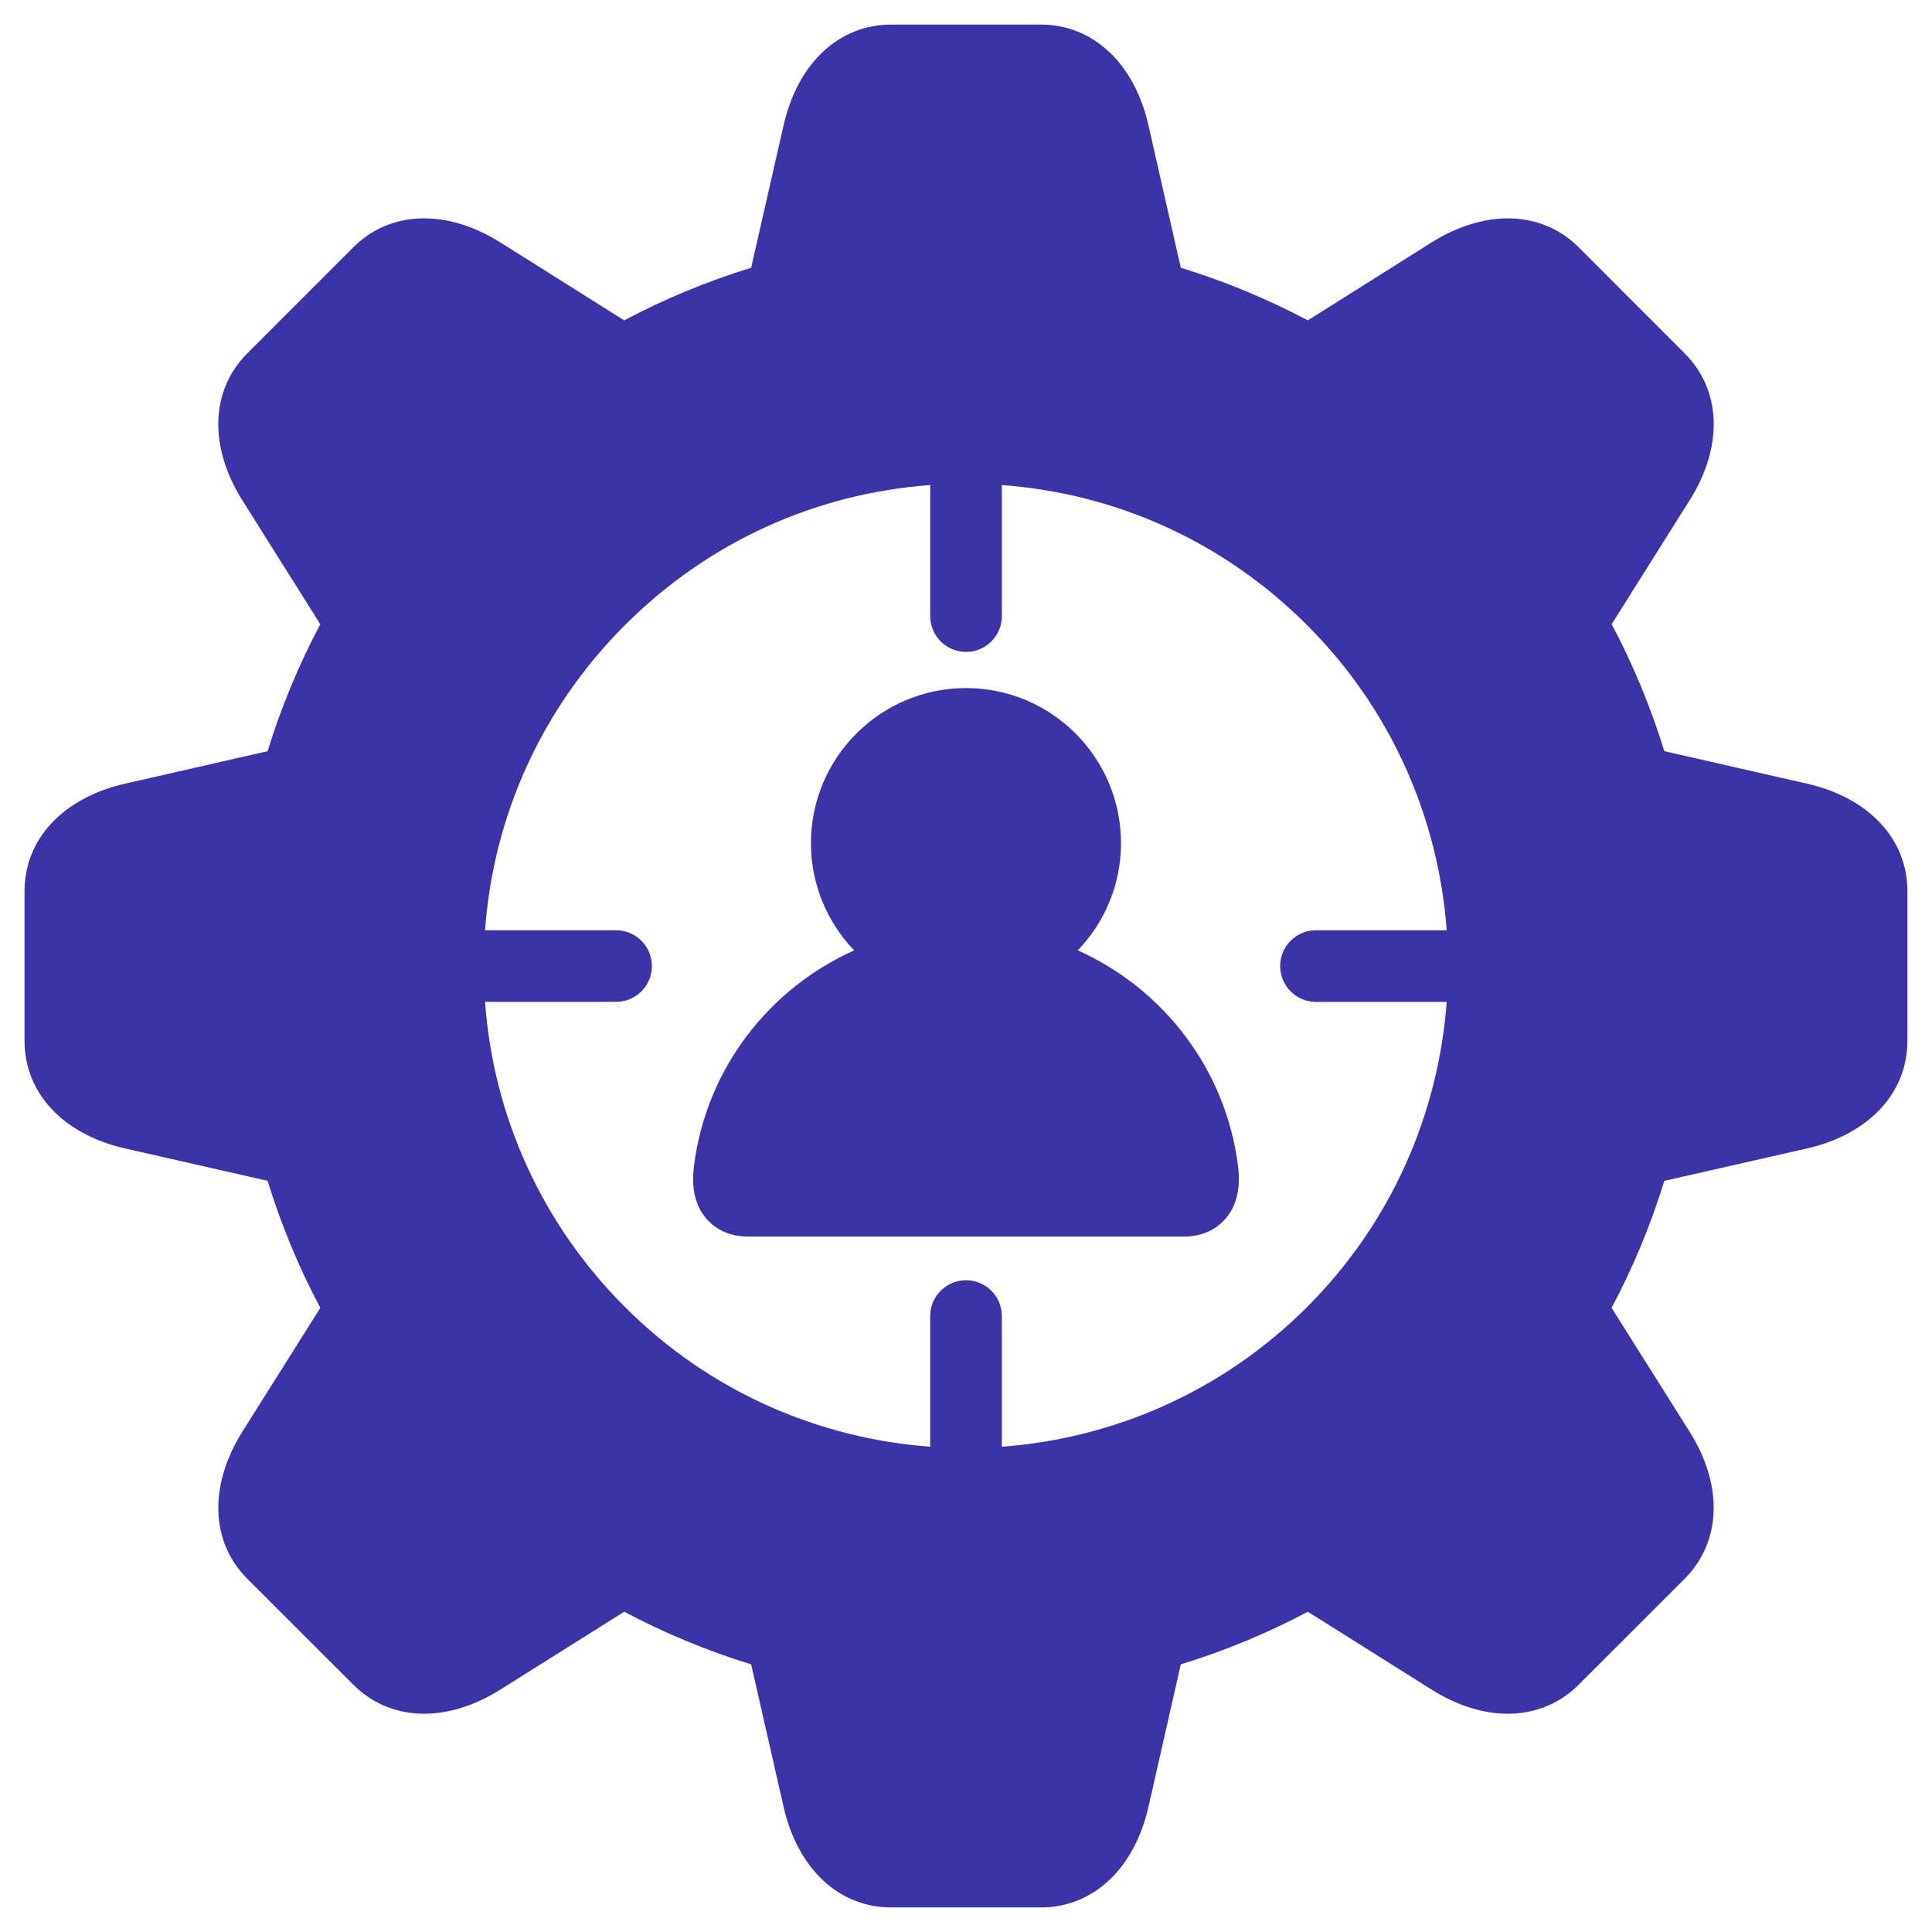 <svg width="72" height="72" viewBox="0 0 72 72" fill="none" xmlns="http://www.w3.org/2000/svg">
<g clip-path="url(#clip0_56377_9425)">
<path d="M46.14 43.471C46.242 44.296 46.079 44.957 45.656 45.435C45.287 45.853 44.749 46.083 44.141 46.083H27.861C27.248 46.083 26.706 45.851 26.336 45.429C25.913 44.946 25.754 44.279 25.864 43.445C26.319 39.825 28.664 36.837 31.833 35.418C30.836 34.38 30.221 32.972 30.221 31.422C30.221 28.235 32.814 25.642 36.001 25.642C39.188 25.642 41.777 28.235 41.777 31.422C41.777 32.971 41.163 34.379 40.166 35.417C43.34 36.839 45.686 39.835 46.14 43.471ZM71.084 33.216V38.784C71.084 40.736 69.647 42.275 67.334 42.801L62.025 44.007C61.523 45.638 60.865 47.224 60.06 48.74L62.962 53.348C64.228 55.355 64.157 57.461 62.776 58.843L58.841 62.777C57.46 64.159 55.354 64.23 53.346 62.962L48.739 60.065C47.233 60.865 45.646 61.523 44.005 62.026L42.8 67.335C42.274 69.648 40.735 71.085 38.783 71.085H33.215C31.265 71.085 29.728 69.648 29.202 67.335L27.993 62.026C26.361 61.524 24.776 60.867 23.263 60.065L18.65 62.964C16.642 64.23 14.537 64.159 13.158 62.775L9.222 58.843C7.844 57.465 7.773 55.361 9.035 53.35L11.937 48.74C11.134 47.229 10.475 45.642 9.973 44.006L4.668 42.801C2.352 42.275 0.914 40.736 0.914 38.785V33.216C0.914 31.267 2.353 29.73 4.668 29.203L9.973 27.994C10.476 26.36 11.134 24.774 11.937 23.264L9.036 18.652C7.77 16.641 7.842 14.537 9.224 13.16L13.16 9.223C14.533 7.845 16.637 7.773 18.649 9.036L23.262 11.939C24.768 11.139 26.353 10.482 27.993 9.978L29.202 4.669C29.728 2.354 31.266 0.916 33.215 0.916H38.783C40.734 0.916 42.274 2.354 42.8 4.669L44.005 9.978C45.641 10.481 47.228 11.138 48.739 11.939L53.347 9.037C55.359 7.774 57.464 7.846 58.841 9.223L62.776 13.162C64.16 14.541 64.231 16.646 62.96 18.655L60.063 23.261C60.866 24.778 61.523 26.364 62.025 27.994L67.334 29.203C69.647 29.729 71.084 31.267 71.084 33.216L71.084 33.216ZM47.708 36.002C47.708 35.264 48.306 34.667 49.044 34.667H53.914C53.608 30.519 51.874 26.458 48.709 23.294C45.631 20.215 41.634 18.391 37.336 18.077V22.959C37.336 23.697 36.739 24.295 36.001 24.295C35.263 24.295 34.666 23.697 34.666 22.959V18.077C30.367 18.39 26.37 20.215 23.293 23.294C23.293 23.294 23.292 23.294 23.292 23.294C20.213 26.371 18.389 30.369 18.076 34.667H22.958C23.696 34.667 24.294 35.265 24.294 36.002C24.294 36.74 23.696 37.337 22.958 37.337H18.076C18.39 41.635 20.214 45.632 23.292 48.711C26.456 51.874 30.518 53.609 34.666 53.915V49.045C34.666 48.308 35.263 47.71 36.001 47.71C36.738 47.71 37.336 48.308 37.336 49.045V53.915C41.484 53.609 45.544 51.874 48.71 48.711C51.873 45.546 53.607 41.485 53.914 37.338H49.044C48.306 37.338 47.708 36.74 47.708 36.002V36.002Z" fill="#3B33A7"/>
</g>
<defs>
<clipPath id="clip0_56377_9425">
<rect width="72" height="72" fill="white"/>
</clipPath>
</defs>
</svg>
